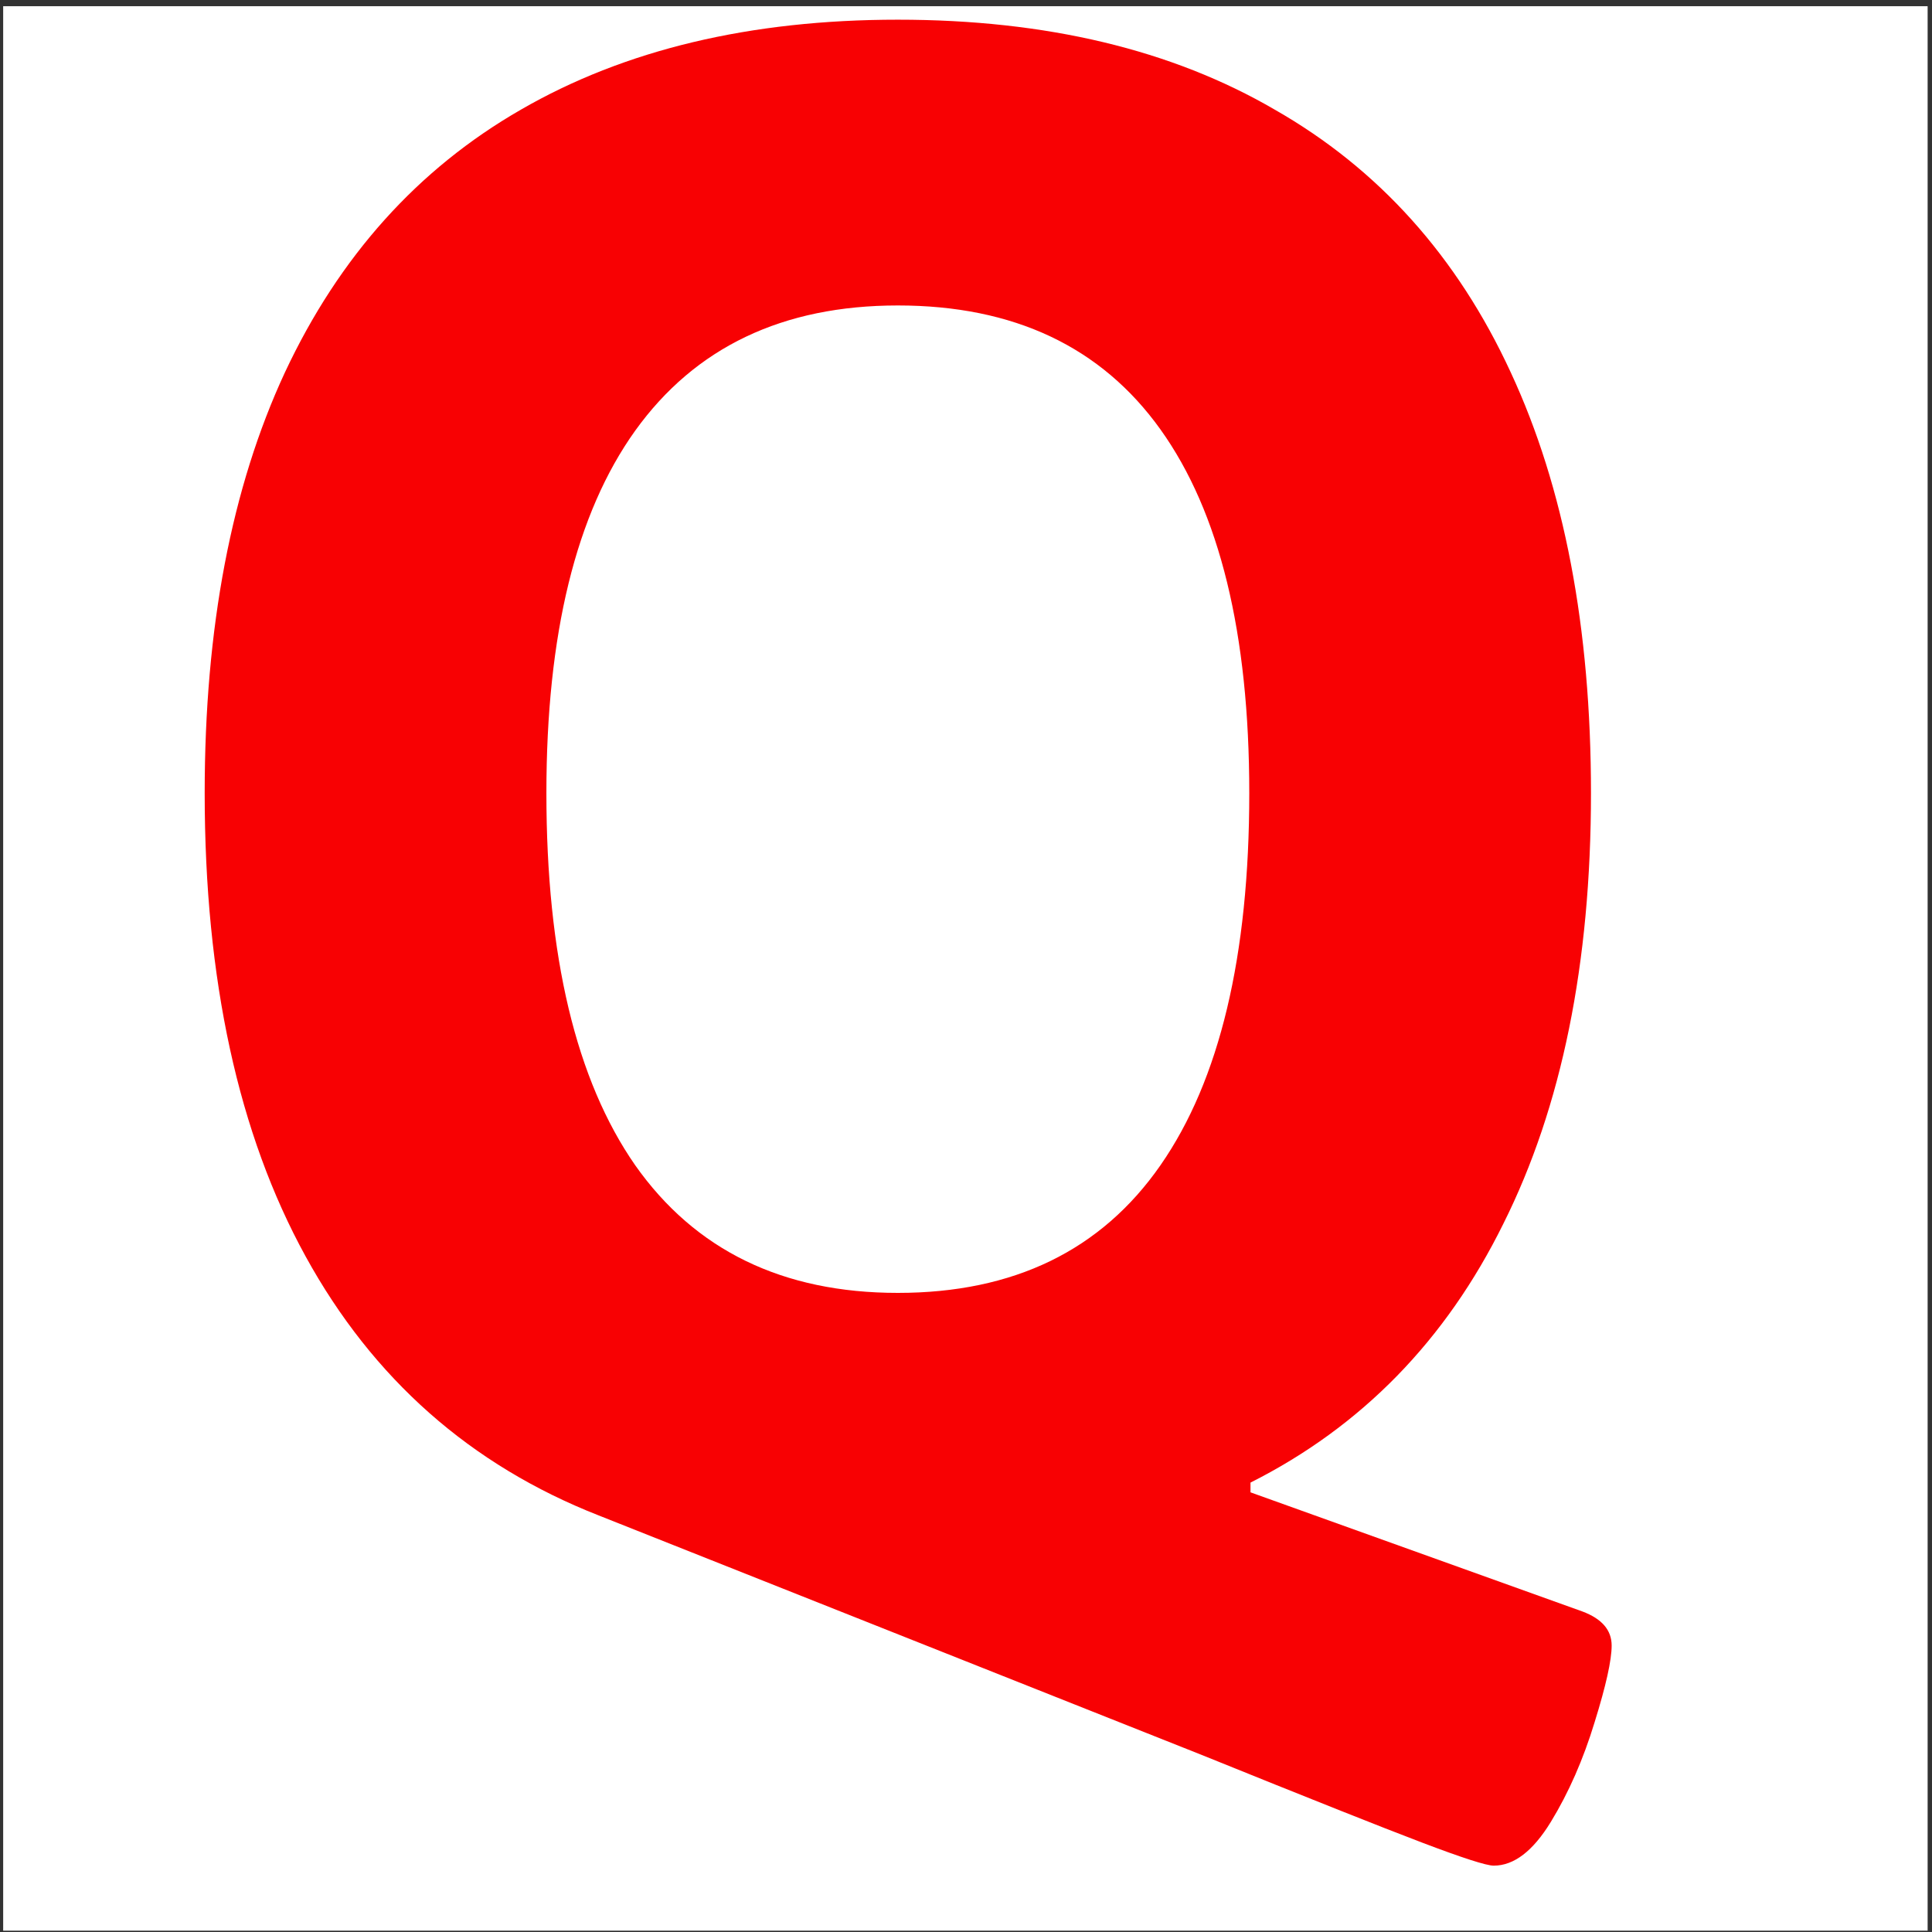 <svg width="256" height="256" viewBox="0 0 256 256" fill="none" xmlns="http://www.w3.org/2000/svg">
<rect x="0" y="0" width="256" height="256" fill="#333333" stroke="none"/>
<rect x="0.421" y="0.823" width="255" height="255" fill="white"/>
<path d="M197.923 247.208C196.956 247.208 193.787 246.188 188.416 244.147C183.045 242.106 173.323 238.239 159.251 232.545L79.329 200.802C62.356 194.142 49.412 182.702 40.496 166.481C31.58 150.26 27.122 129.796 27.122 105.089C27.122 83.175 30.667 64.591 37.757 49.337C44.954 33.976 55.374 22.375 69.017 14.533C82.767 6.583 99.417 2.609 118.968 2.609C138.626 2.609 155.276 6.583 168.919 14.533C182.669 22.375 193.089 33.976 200.179 49.337C207.269 64.591 210.813 83.175 210.813 105.089C210.813 127.648 206.946 146.662 199.212 162.13C191.585 177.599 180.413 189.04 165.696 196.452V197.741L209.686 213.532C212.264 214.499 213.553 216.002 213.553 218.043C213.553 219.977 212.801 223.361 211.297 228.195C209.793 233.136 207.859 237.541 205.496 241.408C203.133 245.275 200.608 247.208 197.923 247.208ZM118.968 171.315C134.329 171.315 145.931 165.675 153.772 154.396C161.614 143.117 165.535 126.681 165.535 105.089C165.535 83.927 161.614 67.868 153.772 56.911C145.931 45.954 134.329 40.475 118.968 40.475C103.714 40.475 92.112 46.007 84.163 57.072C76.321 68.029 72.4 84.035 72.4 105.089C72.4 126.681 76.321 143.117 84.163 154.396C92.112 165.675 103.714 171.315 118.968 171.315Z" fill="#F80103"/>
</svg>
